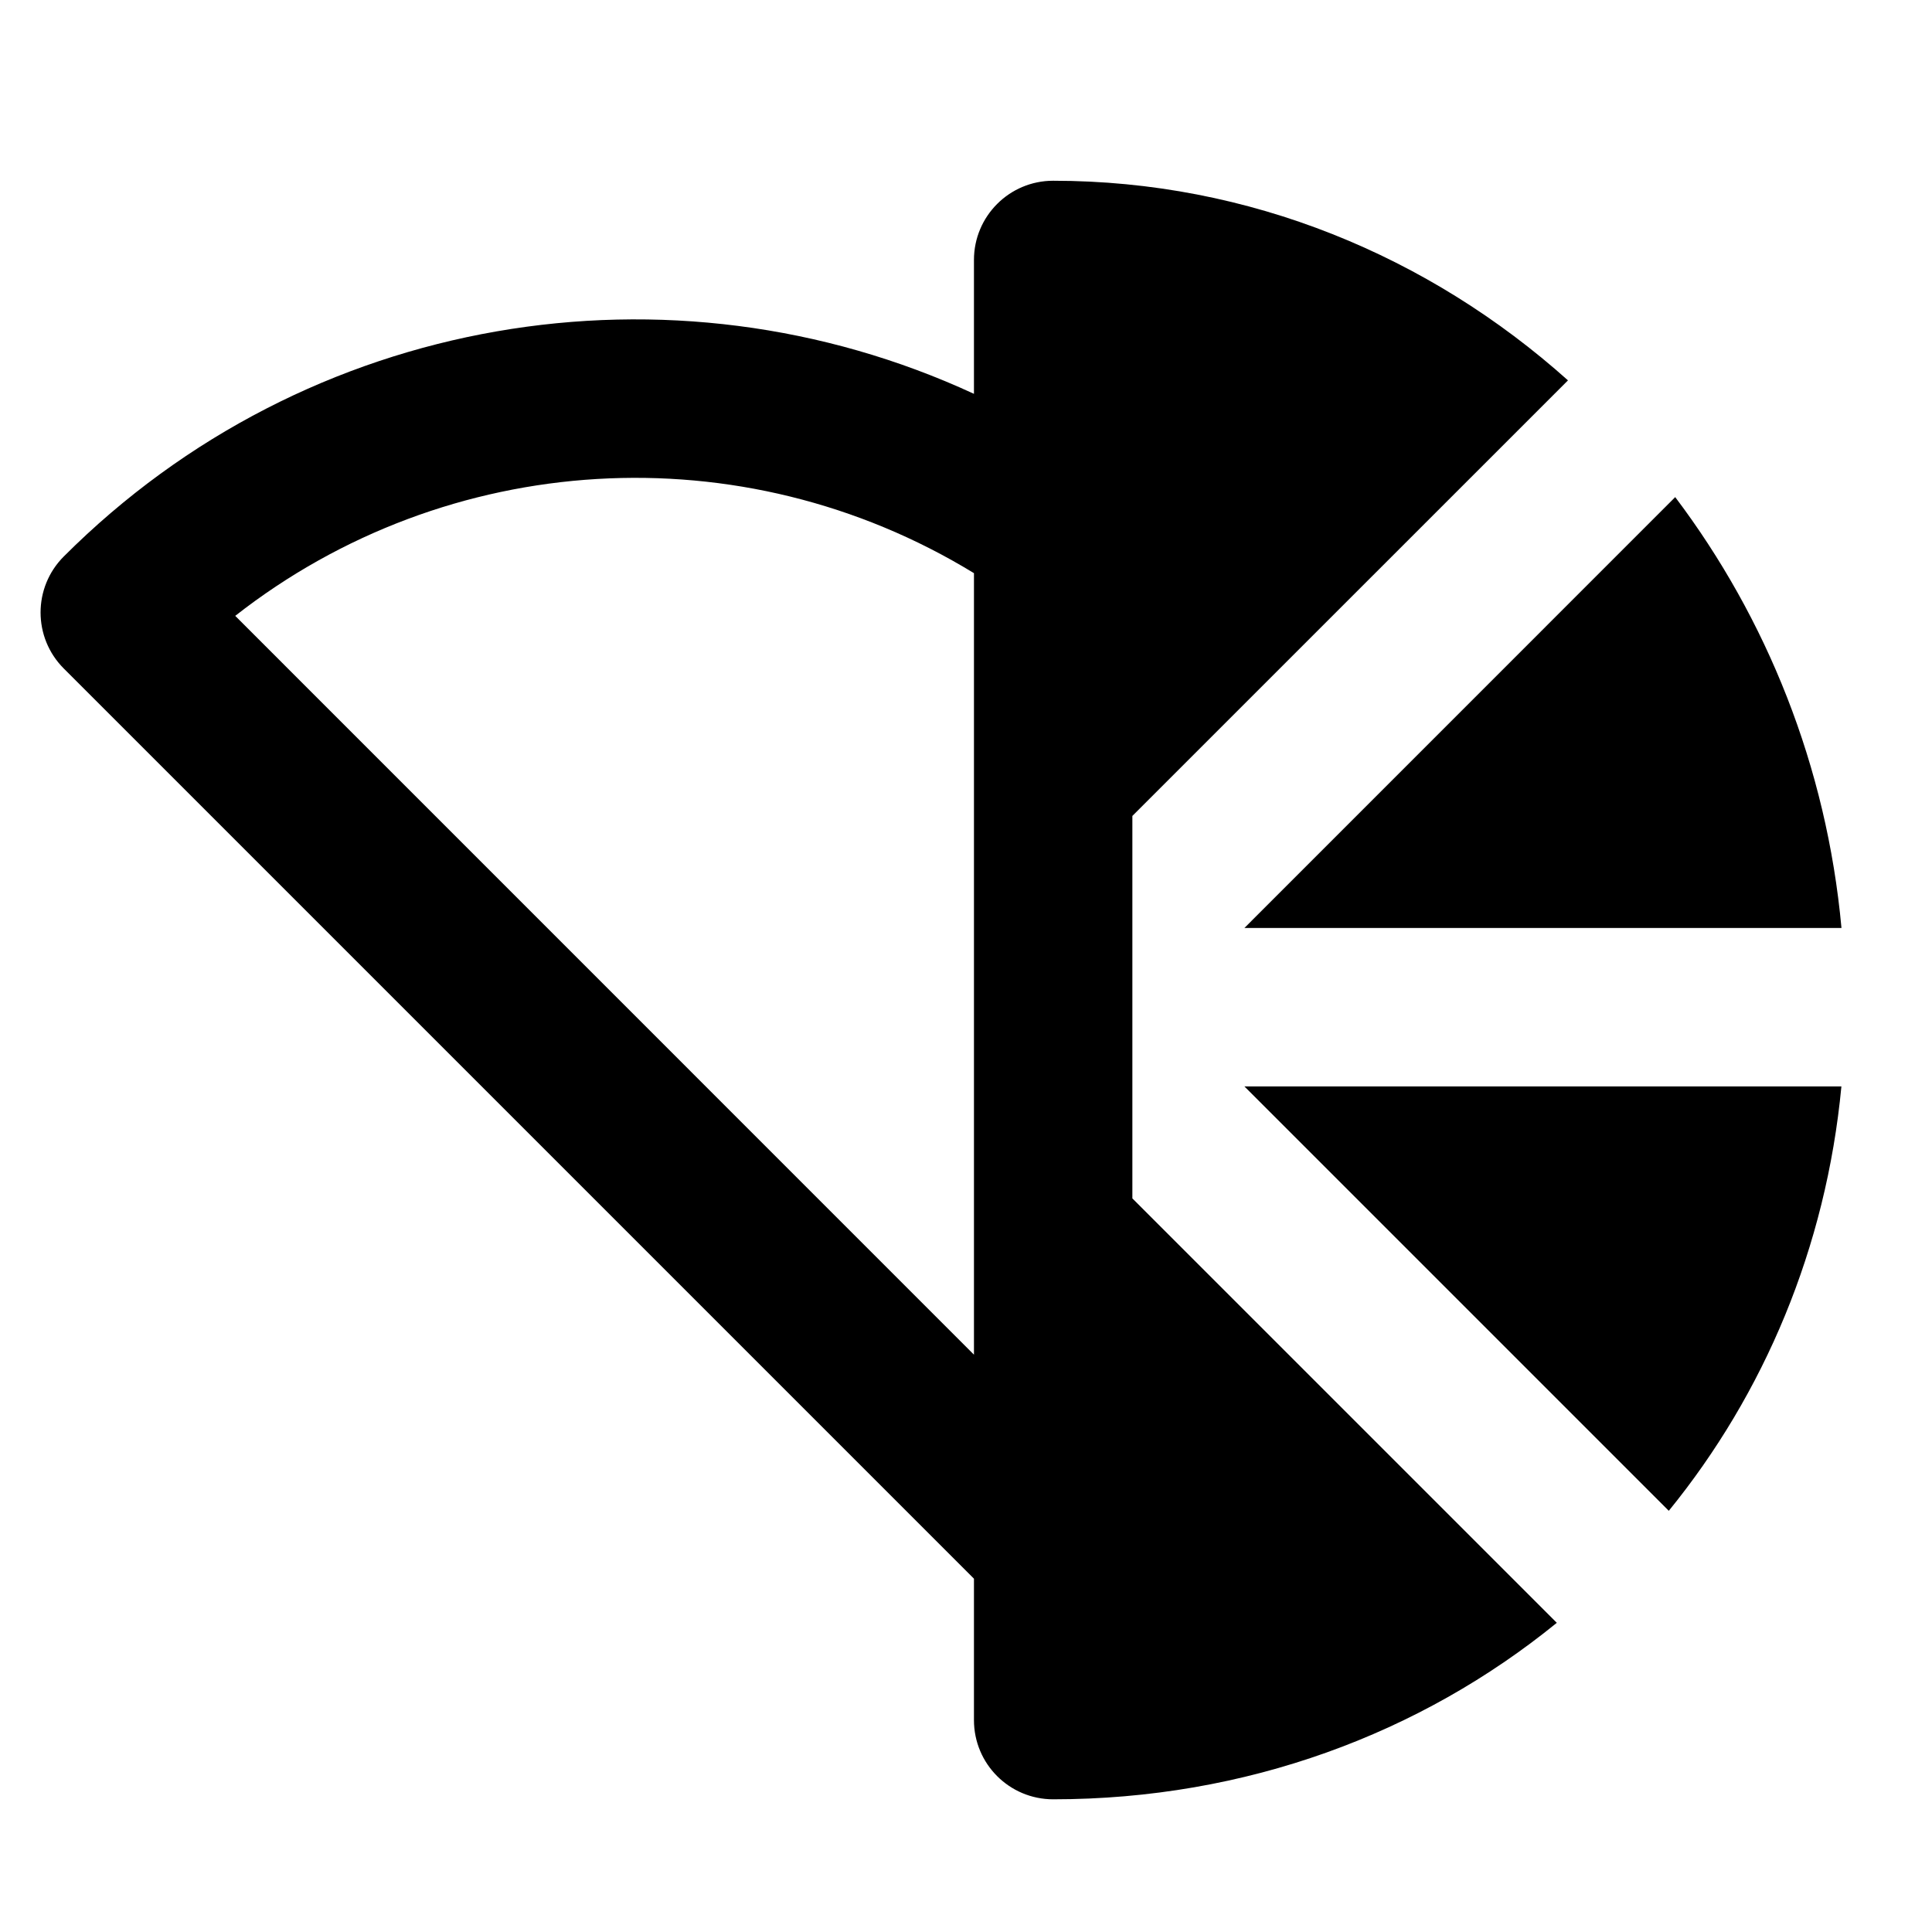 <?xml version="1.0" encoding="UTF-8"?>
<!-- Uploaded to: SVG Repo, www.svgrepo.com, Generator: SVG Repo Mixer Tools -->
<svg fill="#000000" width="800px" height="800px" version="1.1" viewBox="144 144 512 512" xmlns="http://www.w3.org/2000/svg">
 <g fill-rule="evenodd">
  <path d="m206.34 307.21c56.195-44.023 134.22-48.934 195.77-11.316v207.11zm237.75 53.023 115.44-115.43c-36.738-32.875-84.348-52.902-136.43-52.902-11.609 0-20.992 9.406-20.992 20.992v35.477c-80.273-37.133-176.75-21.348-241.2 43.098-8.207 8.207-8.207 21.496 0 29.703l241.2 241.2v37.473c0 11.605 9.383 20.992 20.992 20.992 51.137 0 97.426-17.426 133.47-46.773l-112.48-112.47z"/>
  <path d="m632.01 389.92c-3.926-42.867-19.84-82.078-44.062-114.18l-114.16 114.18z"/>
  <path d="m586.25 544.38c25.254-31.047 41.672-69.672 45.742-112.47h-158.21z"/>
 </g>
</svg>
